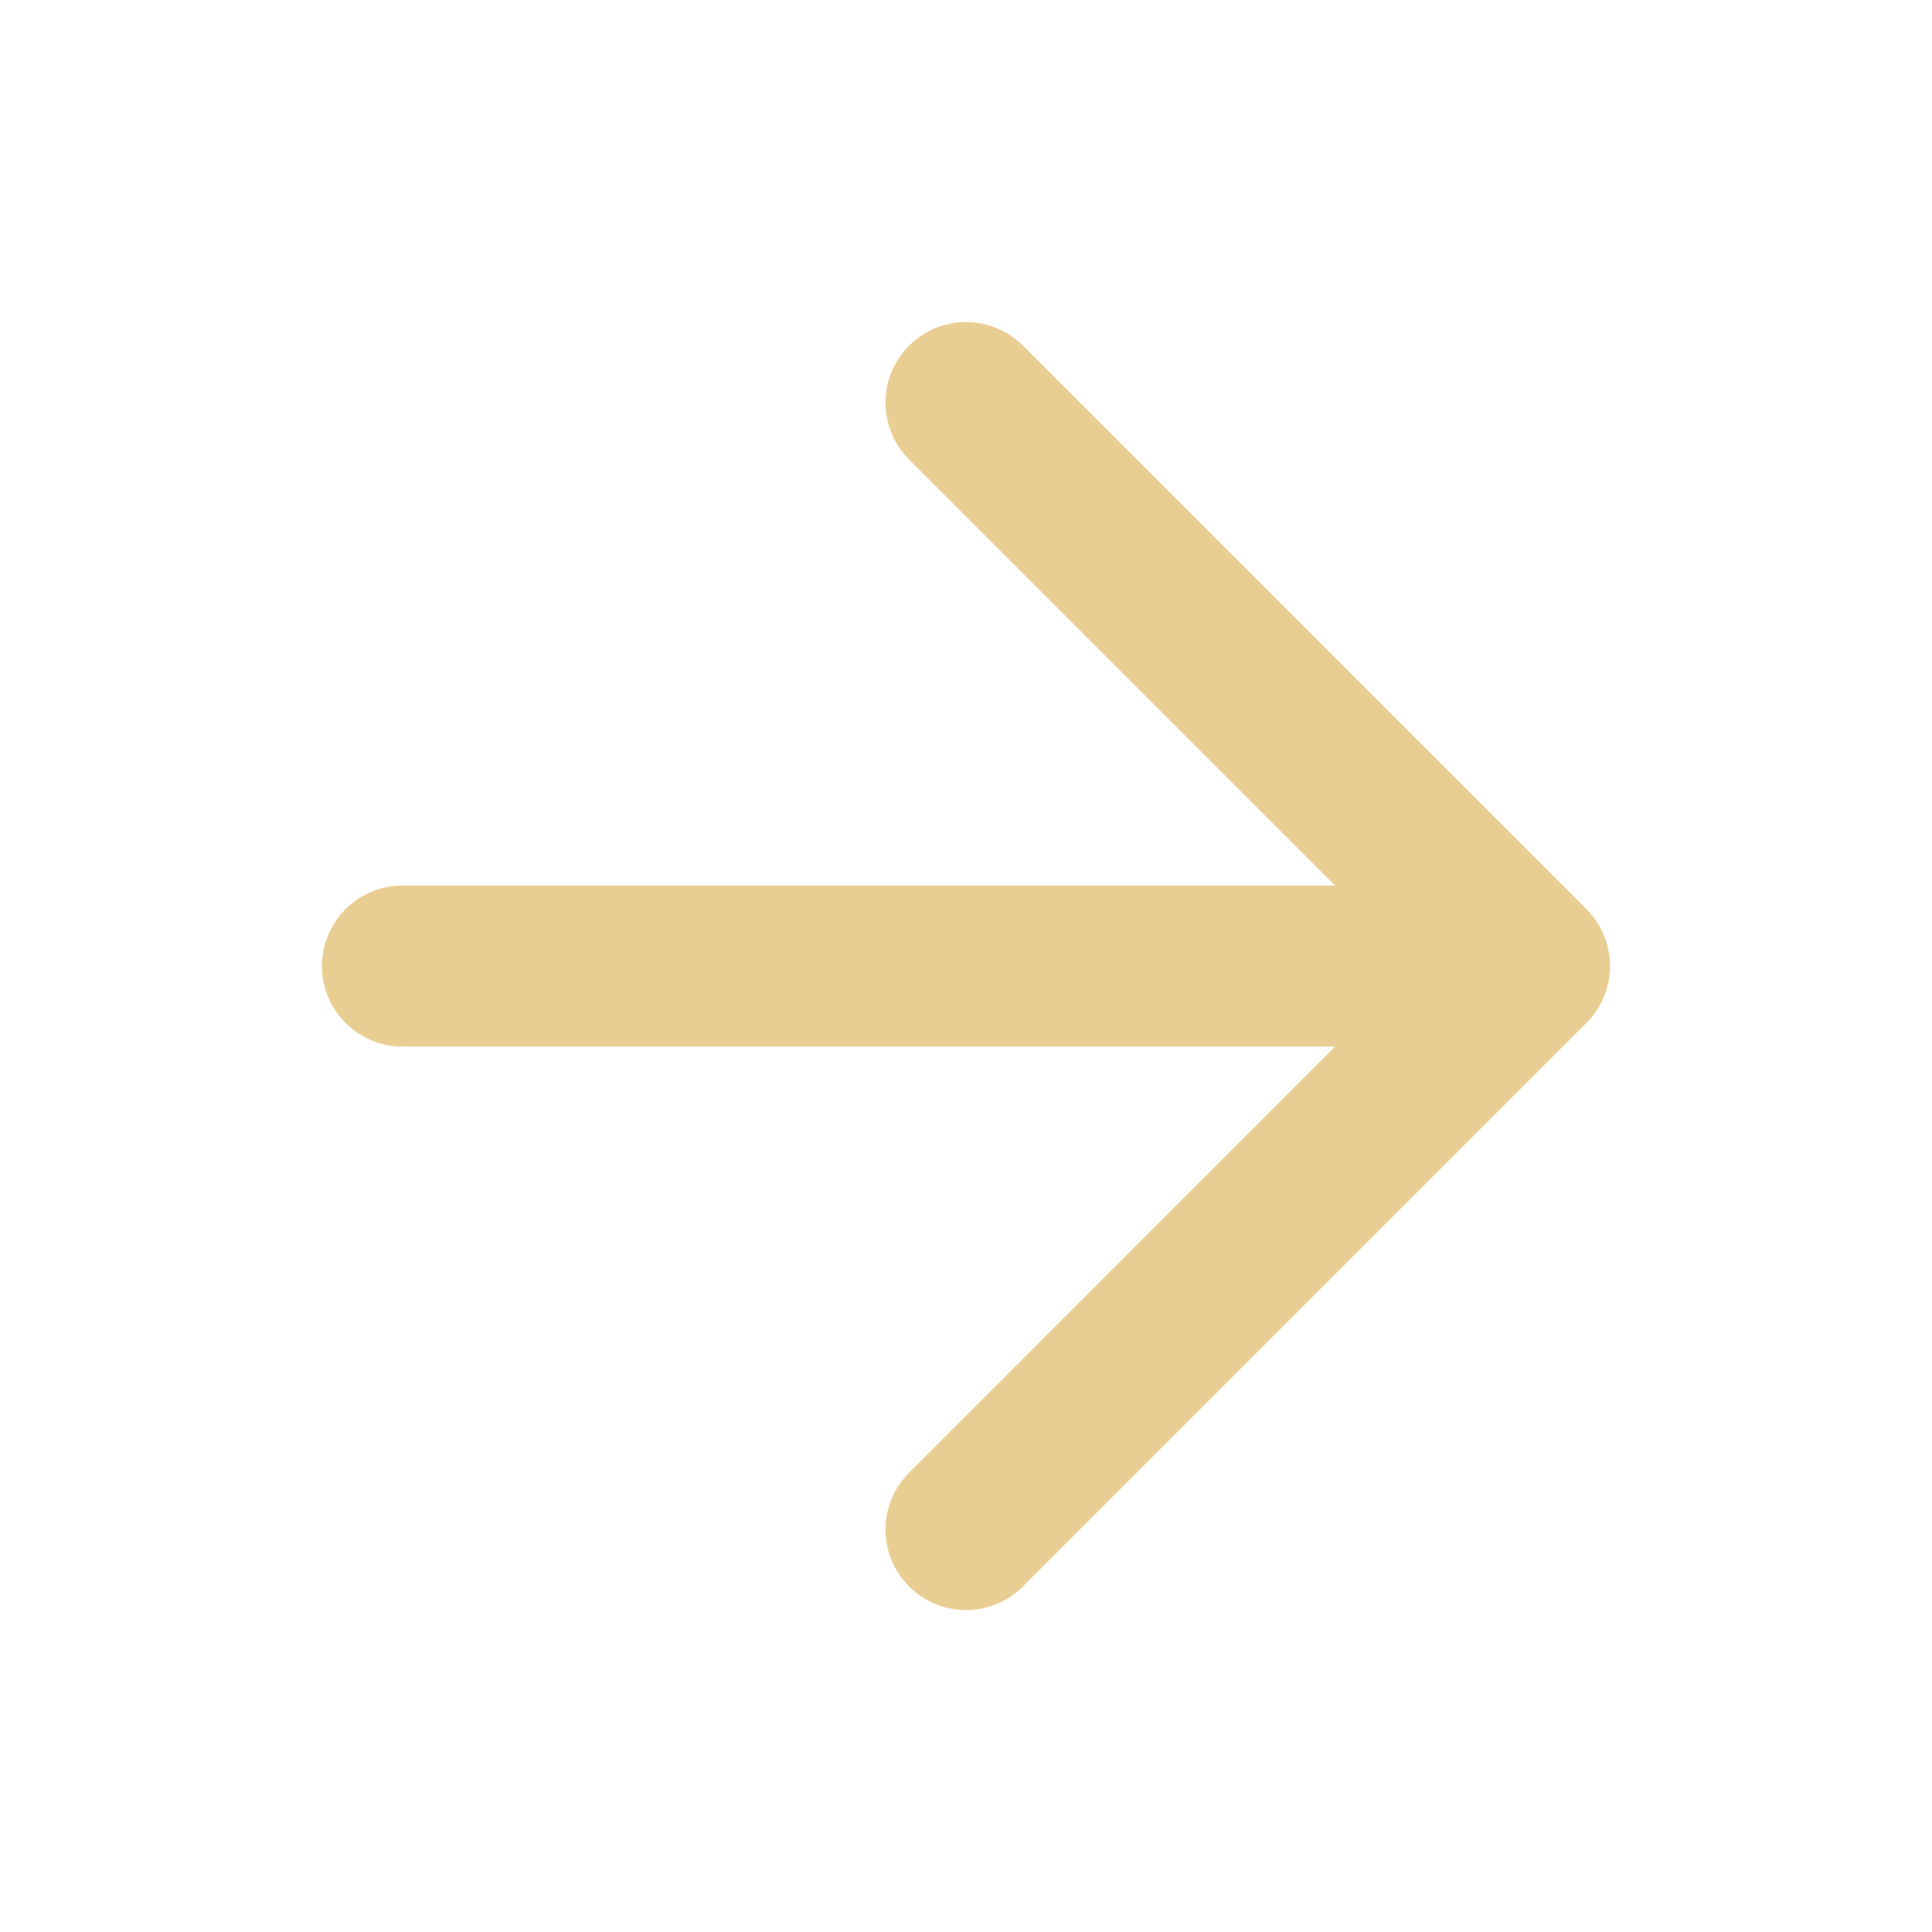 <svg width="20" height="20" viewBox="0 0 20 20" fill="none" xmlns="http://www.w3.org/2000/svg">
<path d="M10.589 3.578C10.264 3.253 9.736 3.253 9.411 3.578C9.085 3.904 9.085 4.431 9.411 4.757L13.821 9.167H4.167C3.706 9.167 3.333 9.54 3.333 10.001C3.333 10.461 3.706 10.834 4.167 10.834H13.821L9.411 15.245C9.085 15.57 9.085 16.098 9.411 16.423C9.736 16.749 10.264 16.749 10.589 16.423L16.422 10.59C16.748 10.264 16.748 9.737 16.422 9.411L10.589 3.578Z" fill="#E9CE93"/>
</svg>
